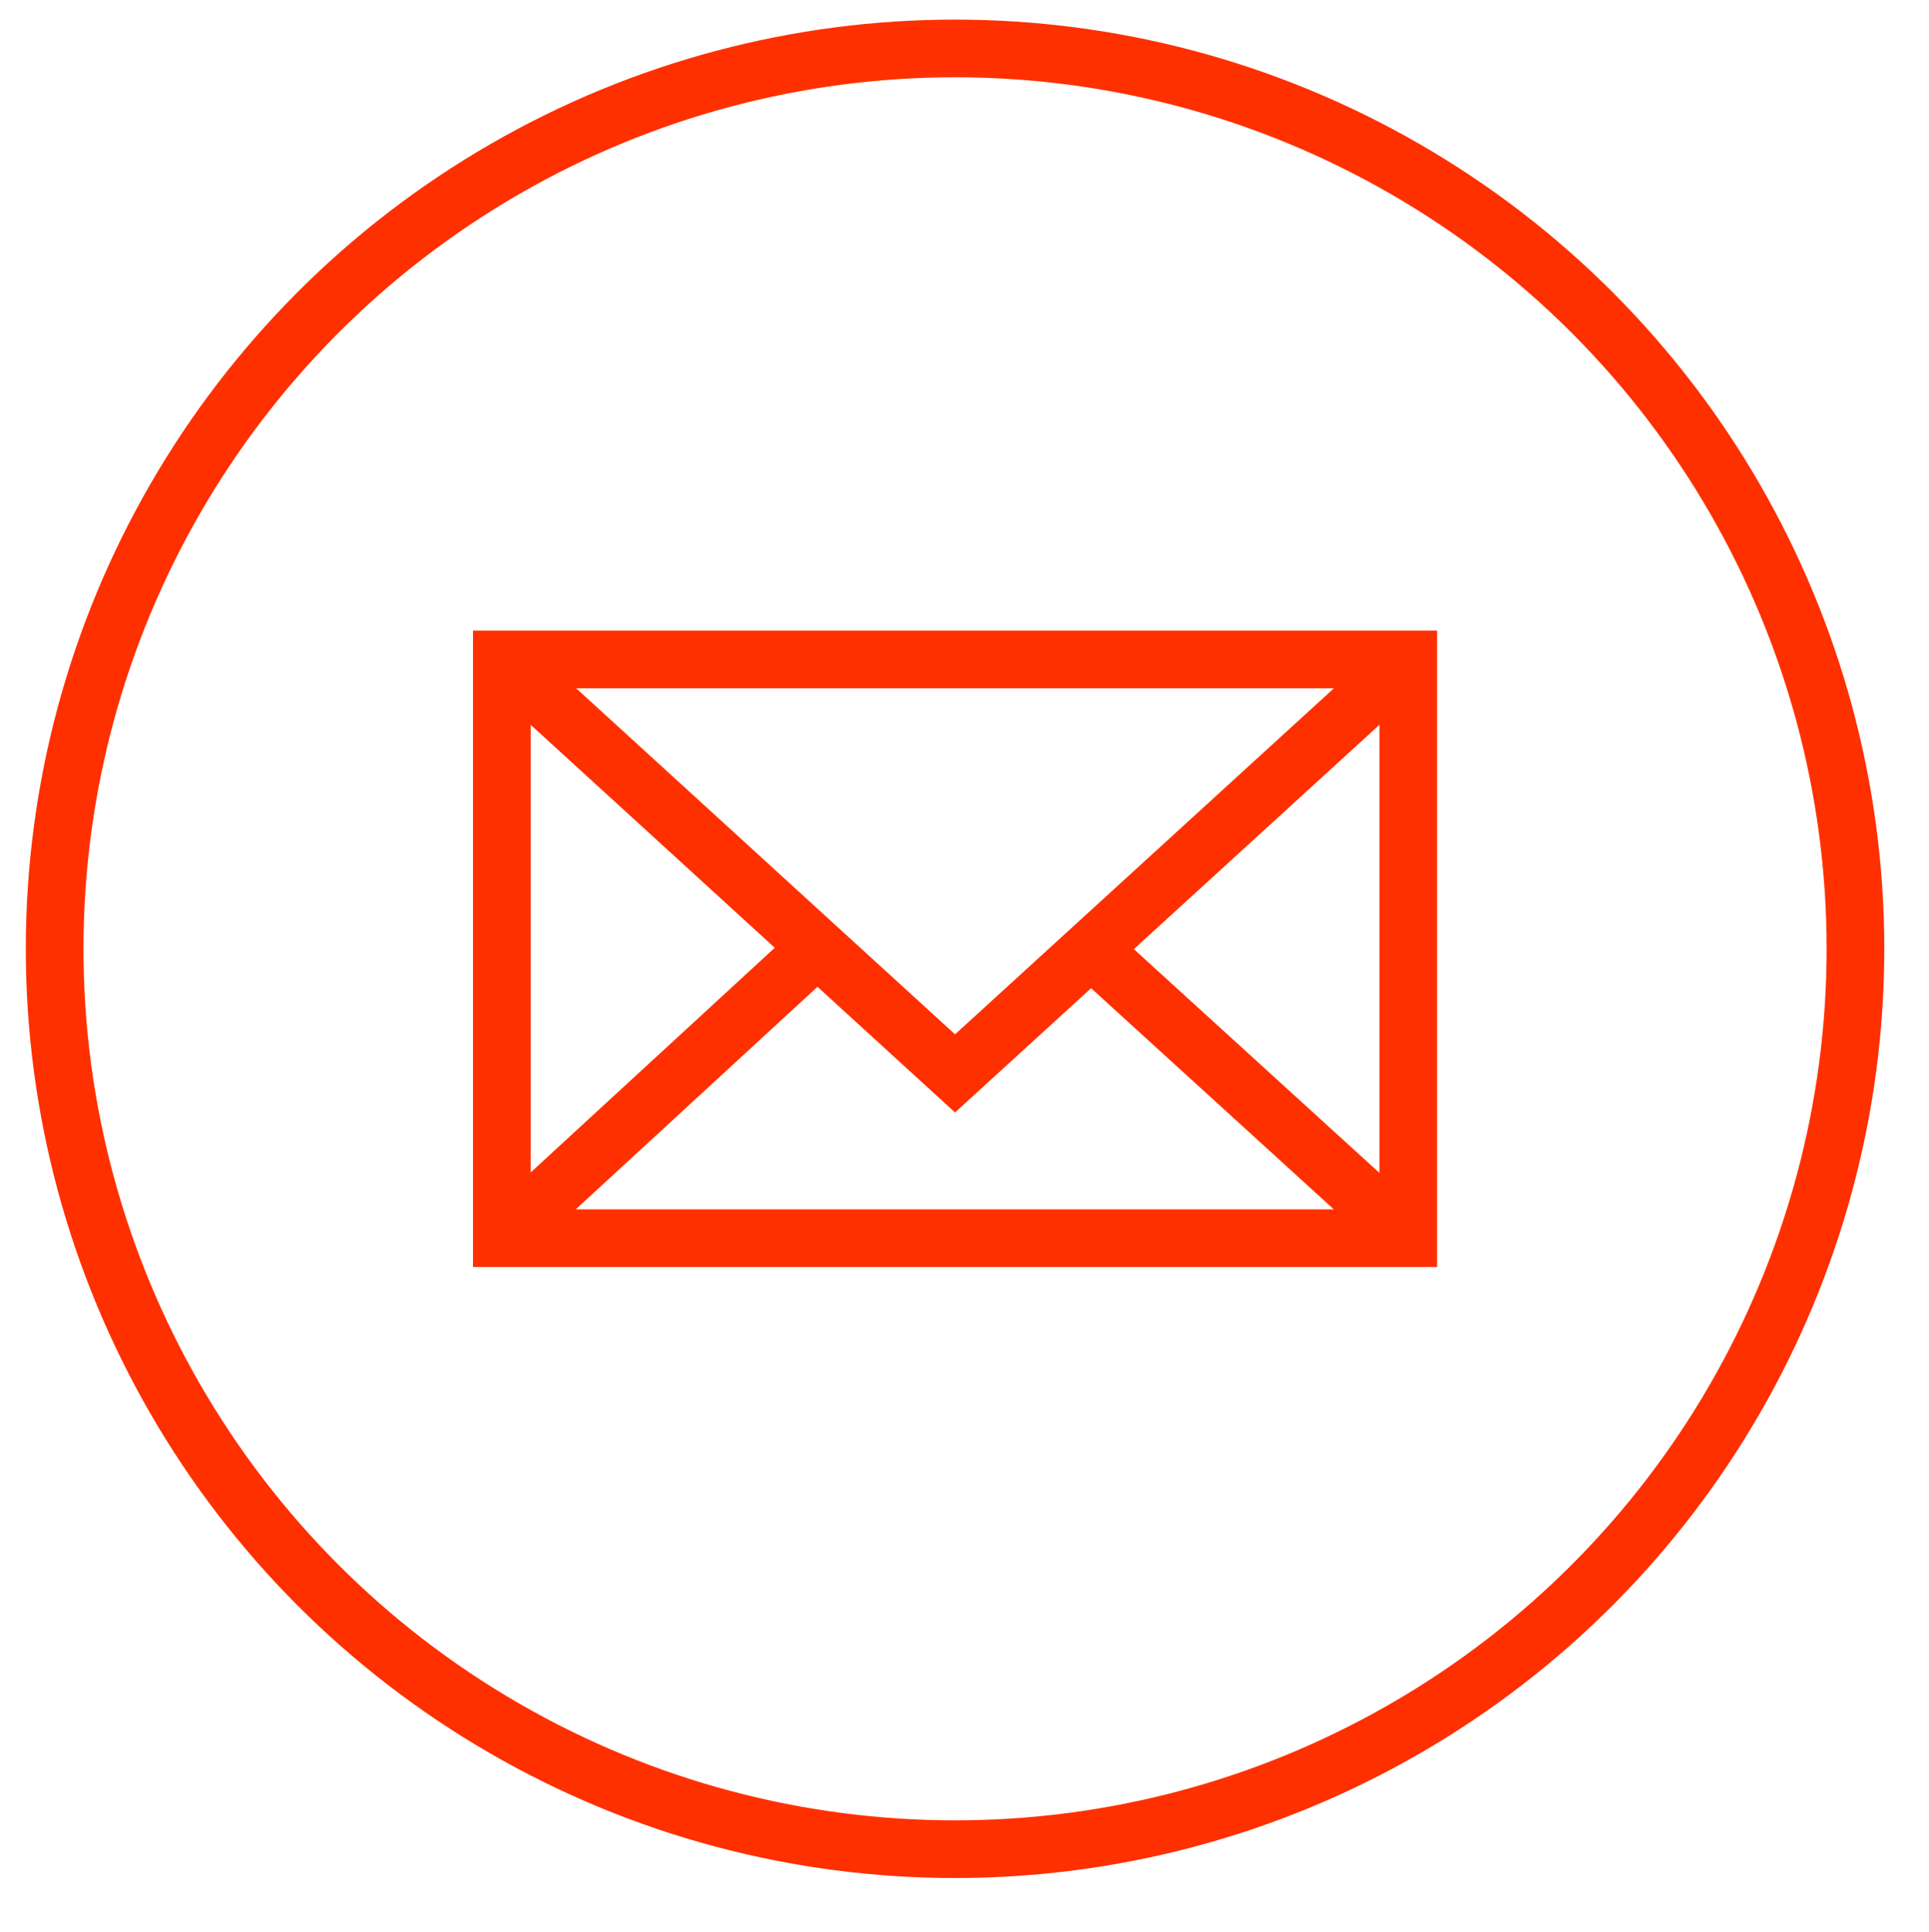 <?xml version="1.0" encoding="iso-8859-1"?>
<!-- Generator: Adobe Illustrator 21.0.2, SVG Export Plug-In . SVG Version: 6.00 Build 0)  -->
<svg version="1.1" id="Layer_1" xmlns="http://www.w3.org/2000/svg" xmlns:xlink="http://www.w3.org/1999/xlink" x="0px" y="0px"
	 viewBox="0 0 100.333 100.5" style="enable-background:new 0 0 100.333 100.5;" xml:space="preserve">
<circle style="fill:none;stroke:#FF3000;stroke-width:3;stroke-miterlimit:10;" cx="49.675" cy="49.353" r="46.833"/>
<g>
	<g>
		
			<rect x="26.102" y="34.3" style="fill:none;stroke:#FF3000;stroke-width:3;stroke-miterlimit:10;" width="47.147" height="30.105"/>
	</g>
	<g>
		<polyline style="fill:none;stroke:#FF3000;stroke-width:3;stroke-miterlimit:10;" points="26.102,34.3 49.675,55.833 73.249,34.3 
					"/>
		<line style="fill:none;stroke:#FF3000;stroke-width:3;stroke-miterlimit:10;" x1="56.73" y1="49.353" x2="73.249" y2="64.405"/>
		<line style="fill:none;stroke:#FF3000;stroke-width:3;stroke-miterlimit:10;" x1="26.102" y1="64.405" x2="42.395" y2="49.406"/>
	</g>
</g>
</svg>
